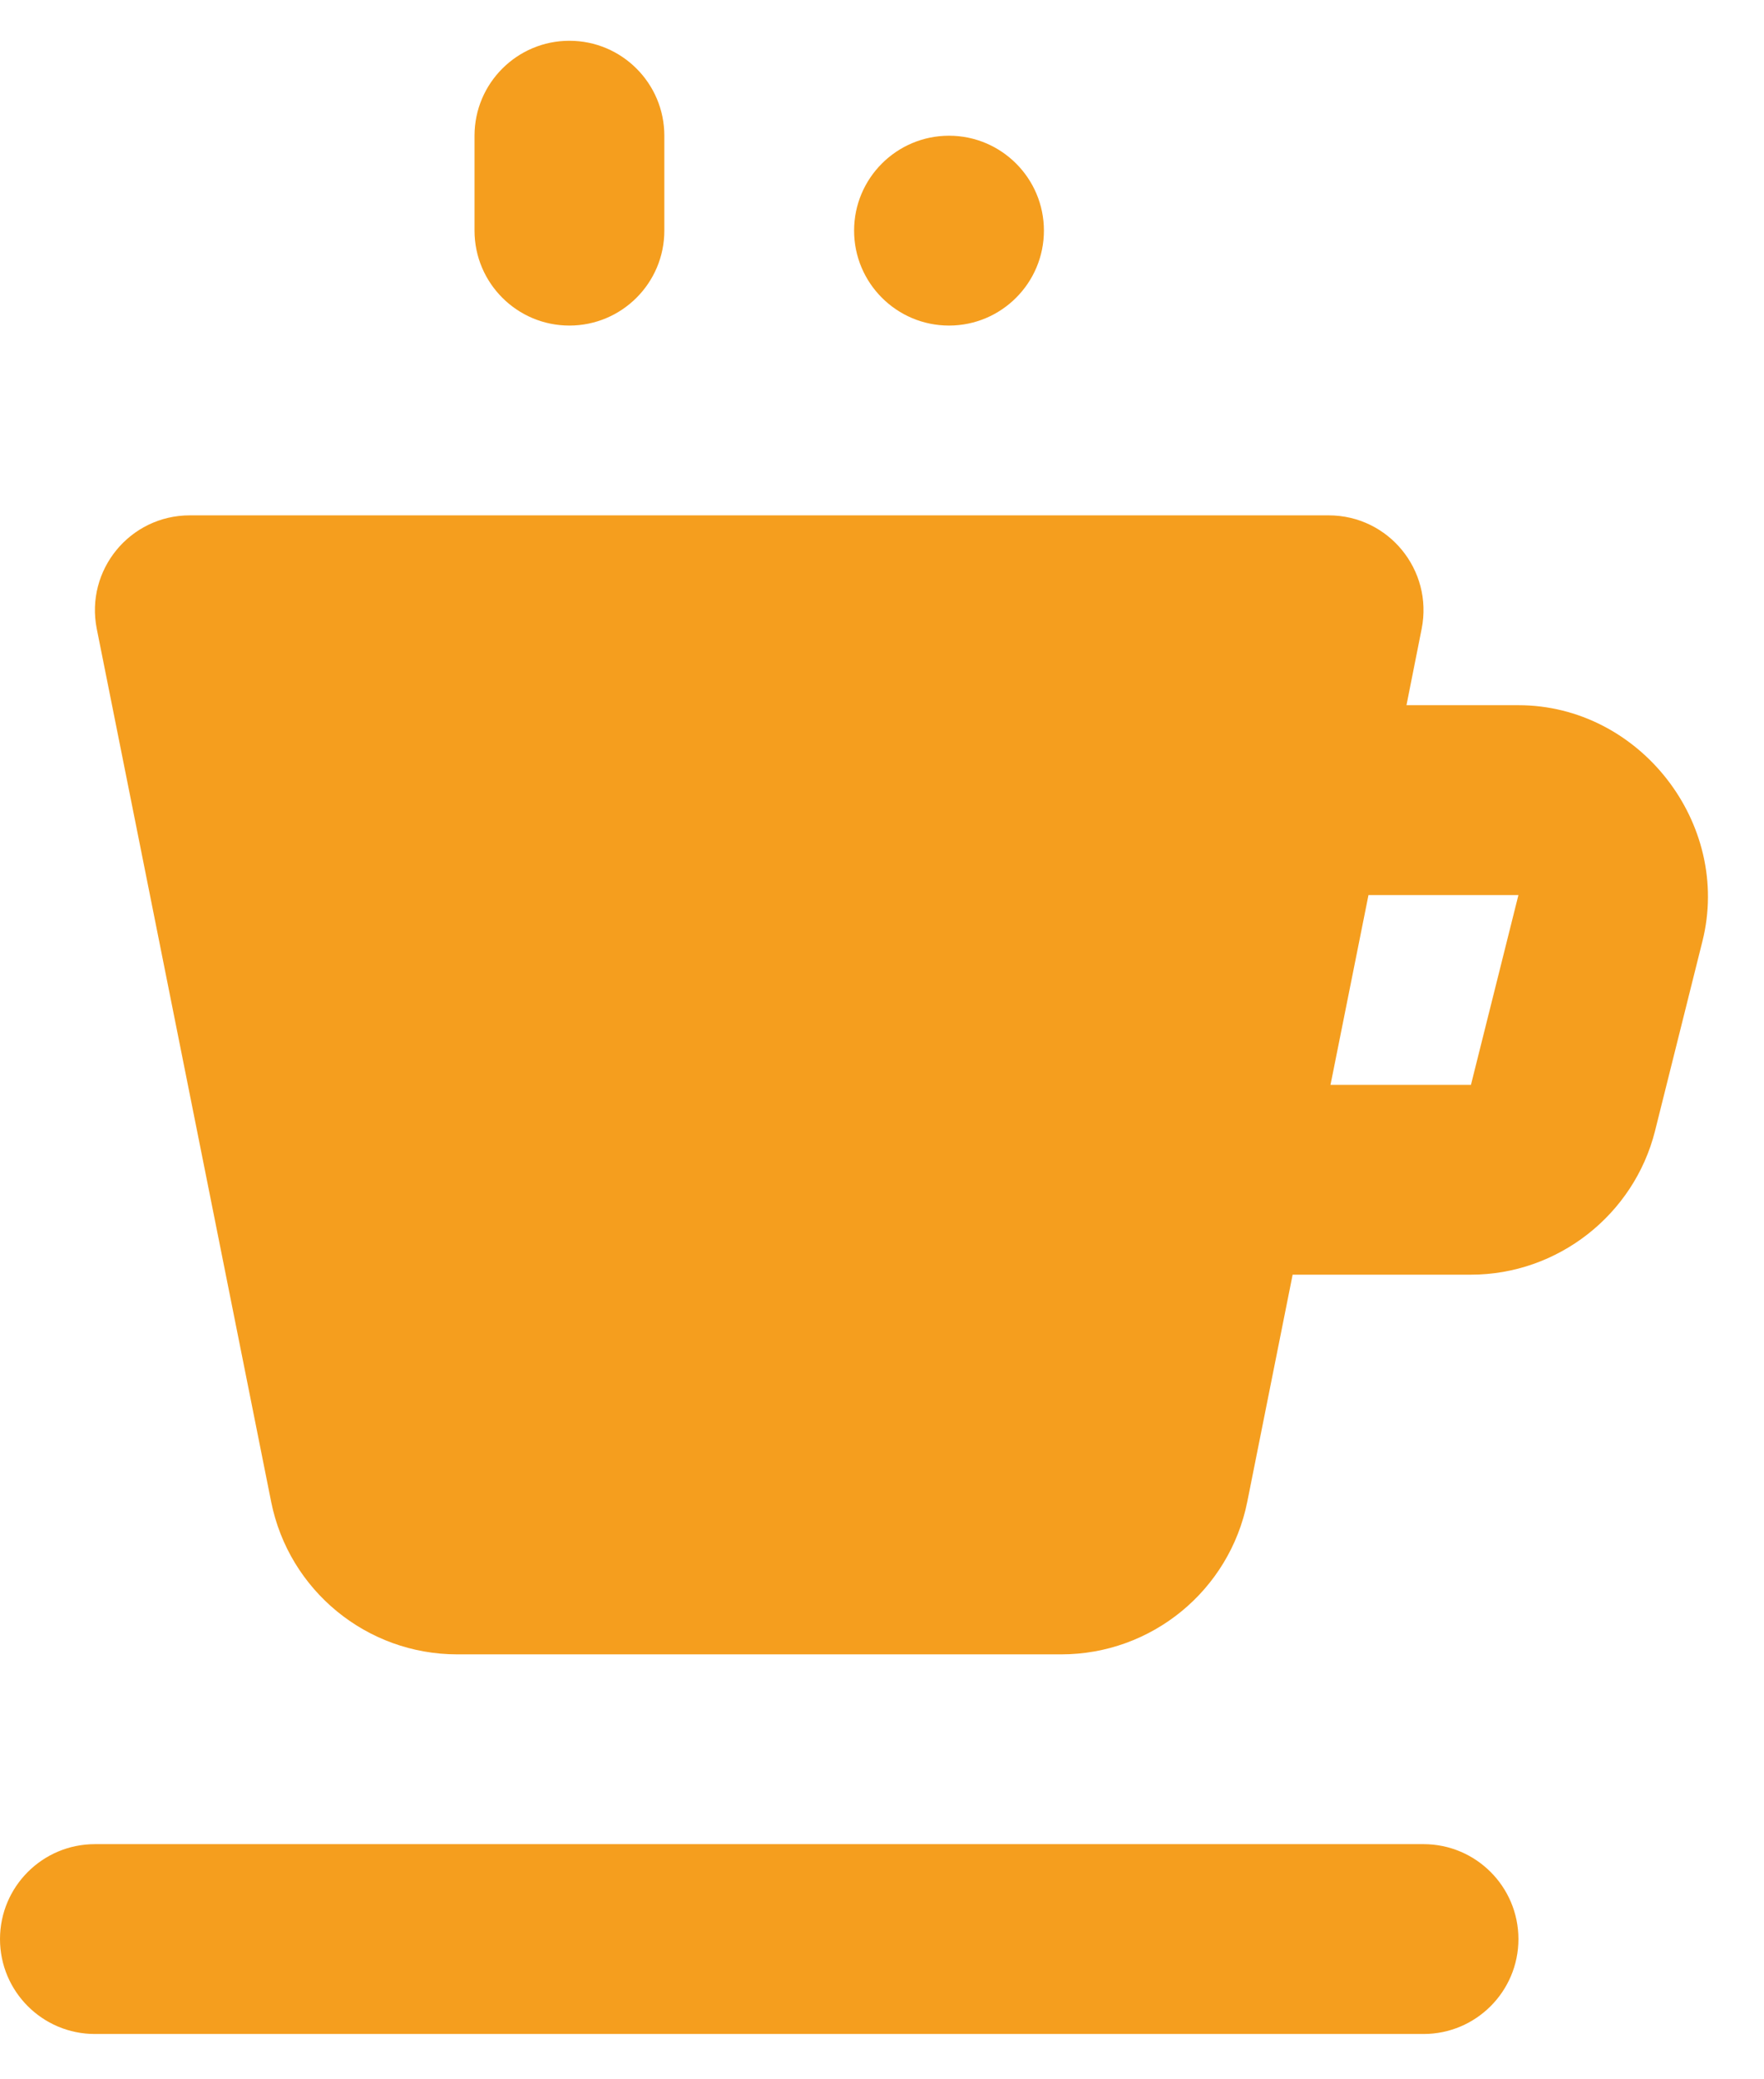 <svg xmlns="http://www.w3.org/2000/svg" fill="none" viewBox="0 0 28 33" height="33" width="28">
<path fill="#F59E1E" d="M9.038 0.647C8.207 0.647 7.532 1.322 7.532 2.154V3.66C7.532 4.492 8.207 5.167 9.038 5.167C9.87 5.167 10.545 4.492 10.545 3.66V2.154C10.545 1.322 9.87 0.647 9.038 0.647ZM15.064 2.154C14.232 2.154 13.557 2.829 13.557 3.66C13.557 4.492 14.232 5.167 15.064 5.167C15.895 5.167 16.57 4.492 16.57 3.66C16.57 2.829 15.895 2.154 15.064 2.154ZM3.013 8.179C2.062 8.179 1.351 9.047 1.536 9.98L4.304 23.834C4.586 25.243 5.823 26.256 7.258 26.256H16.844C18.279 26.256 19.516 25.243 19.798 23.834L20.518 20.23H23.349C24.723 20.23 25.935 19.282 26.27 17.95L27.023 14.937C27.49 13.072 26.025 11.192 24.102 11.192H22.325L22.566 9.98C22.751 9.047 22.04 8.179 21.089 8.179H3.013ZM21.722 14.205H24.102L23.349 17.215V17.218H21.119L21.722 14.205ZM1.506 29.268C0.675 29.268 0 29.943 0 30.775C0 31.606 0.675 32.281 1.506 32.281H22.596C23.427 32.281 24.102 31.606 24.102 30.775C24.102 29.943 23.427 29.268 22.596 29.268H1.506Z"></path>
</svg>
